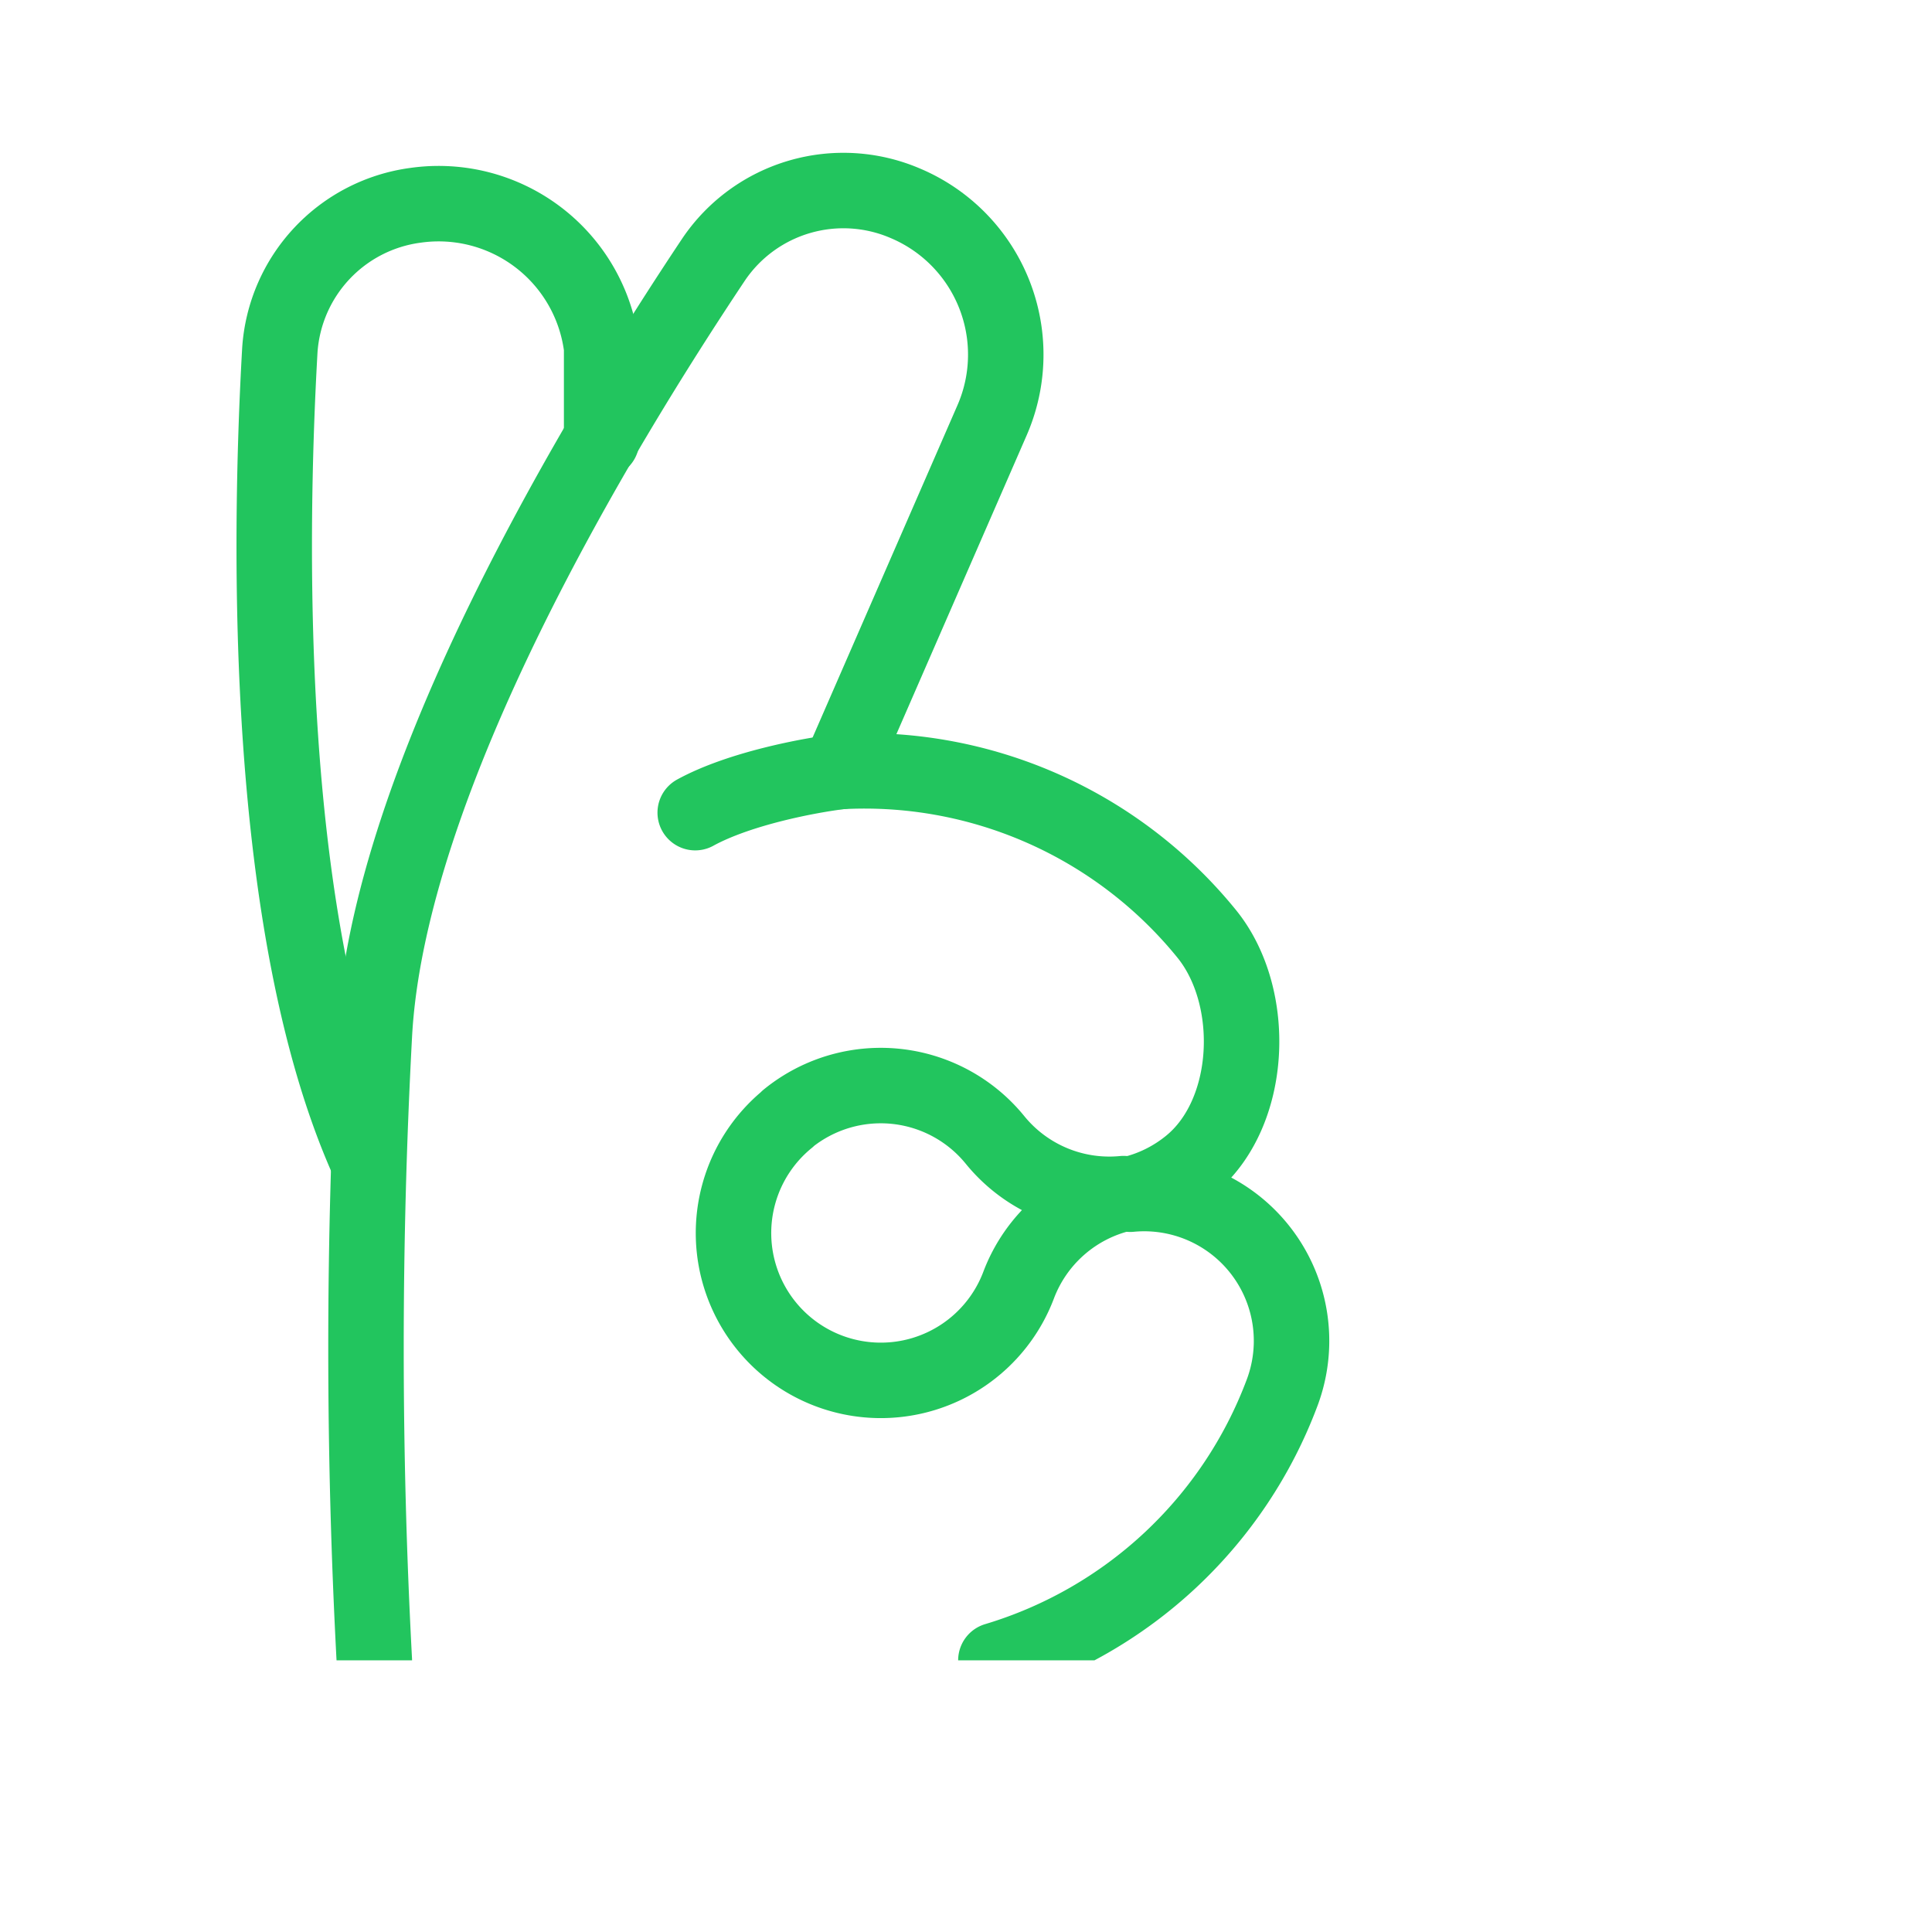 <svg xmlns="http://www.w3.org/2000/svg" width="64" height="64" fill="none"><g stroke="#22C55E" stroke-linecap="round" stroke-linejoin="round" stroke-width="2.5" clip-path="url(#a)"><path d="M32.99 55a14.6 14.6 0 0 0 9.48-8.86 4.88 4.88 0 0 0-5.03-6.58c.7-.16 1.38-.48 1.98-.97 2.09-1.7 2.25-5.57.55-7.66a14.6 14.6 0 0 0-12.18-5.37l5.07-11.63a5.44 5.44 0 0 0-2.88-7.2 5.19 5.19 0 0 0-6.33 1.85c-3.8 5.69-10.81 17.24-11.25 25.73a194 194 0 0 0 0 20.69"/><path d="M26.1 37.06a4.88 4.88 0 1 0 7.64 5.52 4.88 4.88 0 0 1 3.48-3.04 4.88 4.88 0 0 1-4.26-1.78 4.88 4.88 0 0 0-6.87-.7ZM27.83 25.56c-.99.12-3.32.55-4.8 1.36M12.18 38.44C8.75 30.76 8.9 18.13 9.27 11.6a5.19 5.19 0 0 1 4.5-4.8 5.44 5.44 0 0 1 6.16 4.72v3.07"/></g><defs><clipPath id="a"><path fill="#fff" d="M0 4h51v51H0z"/></clipPath></defs></svg>